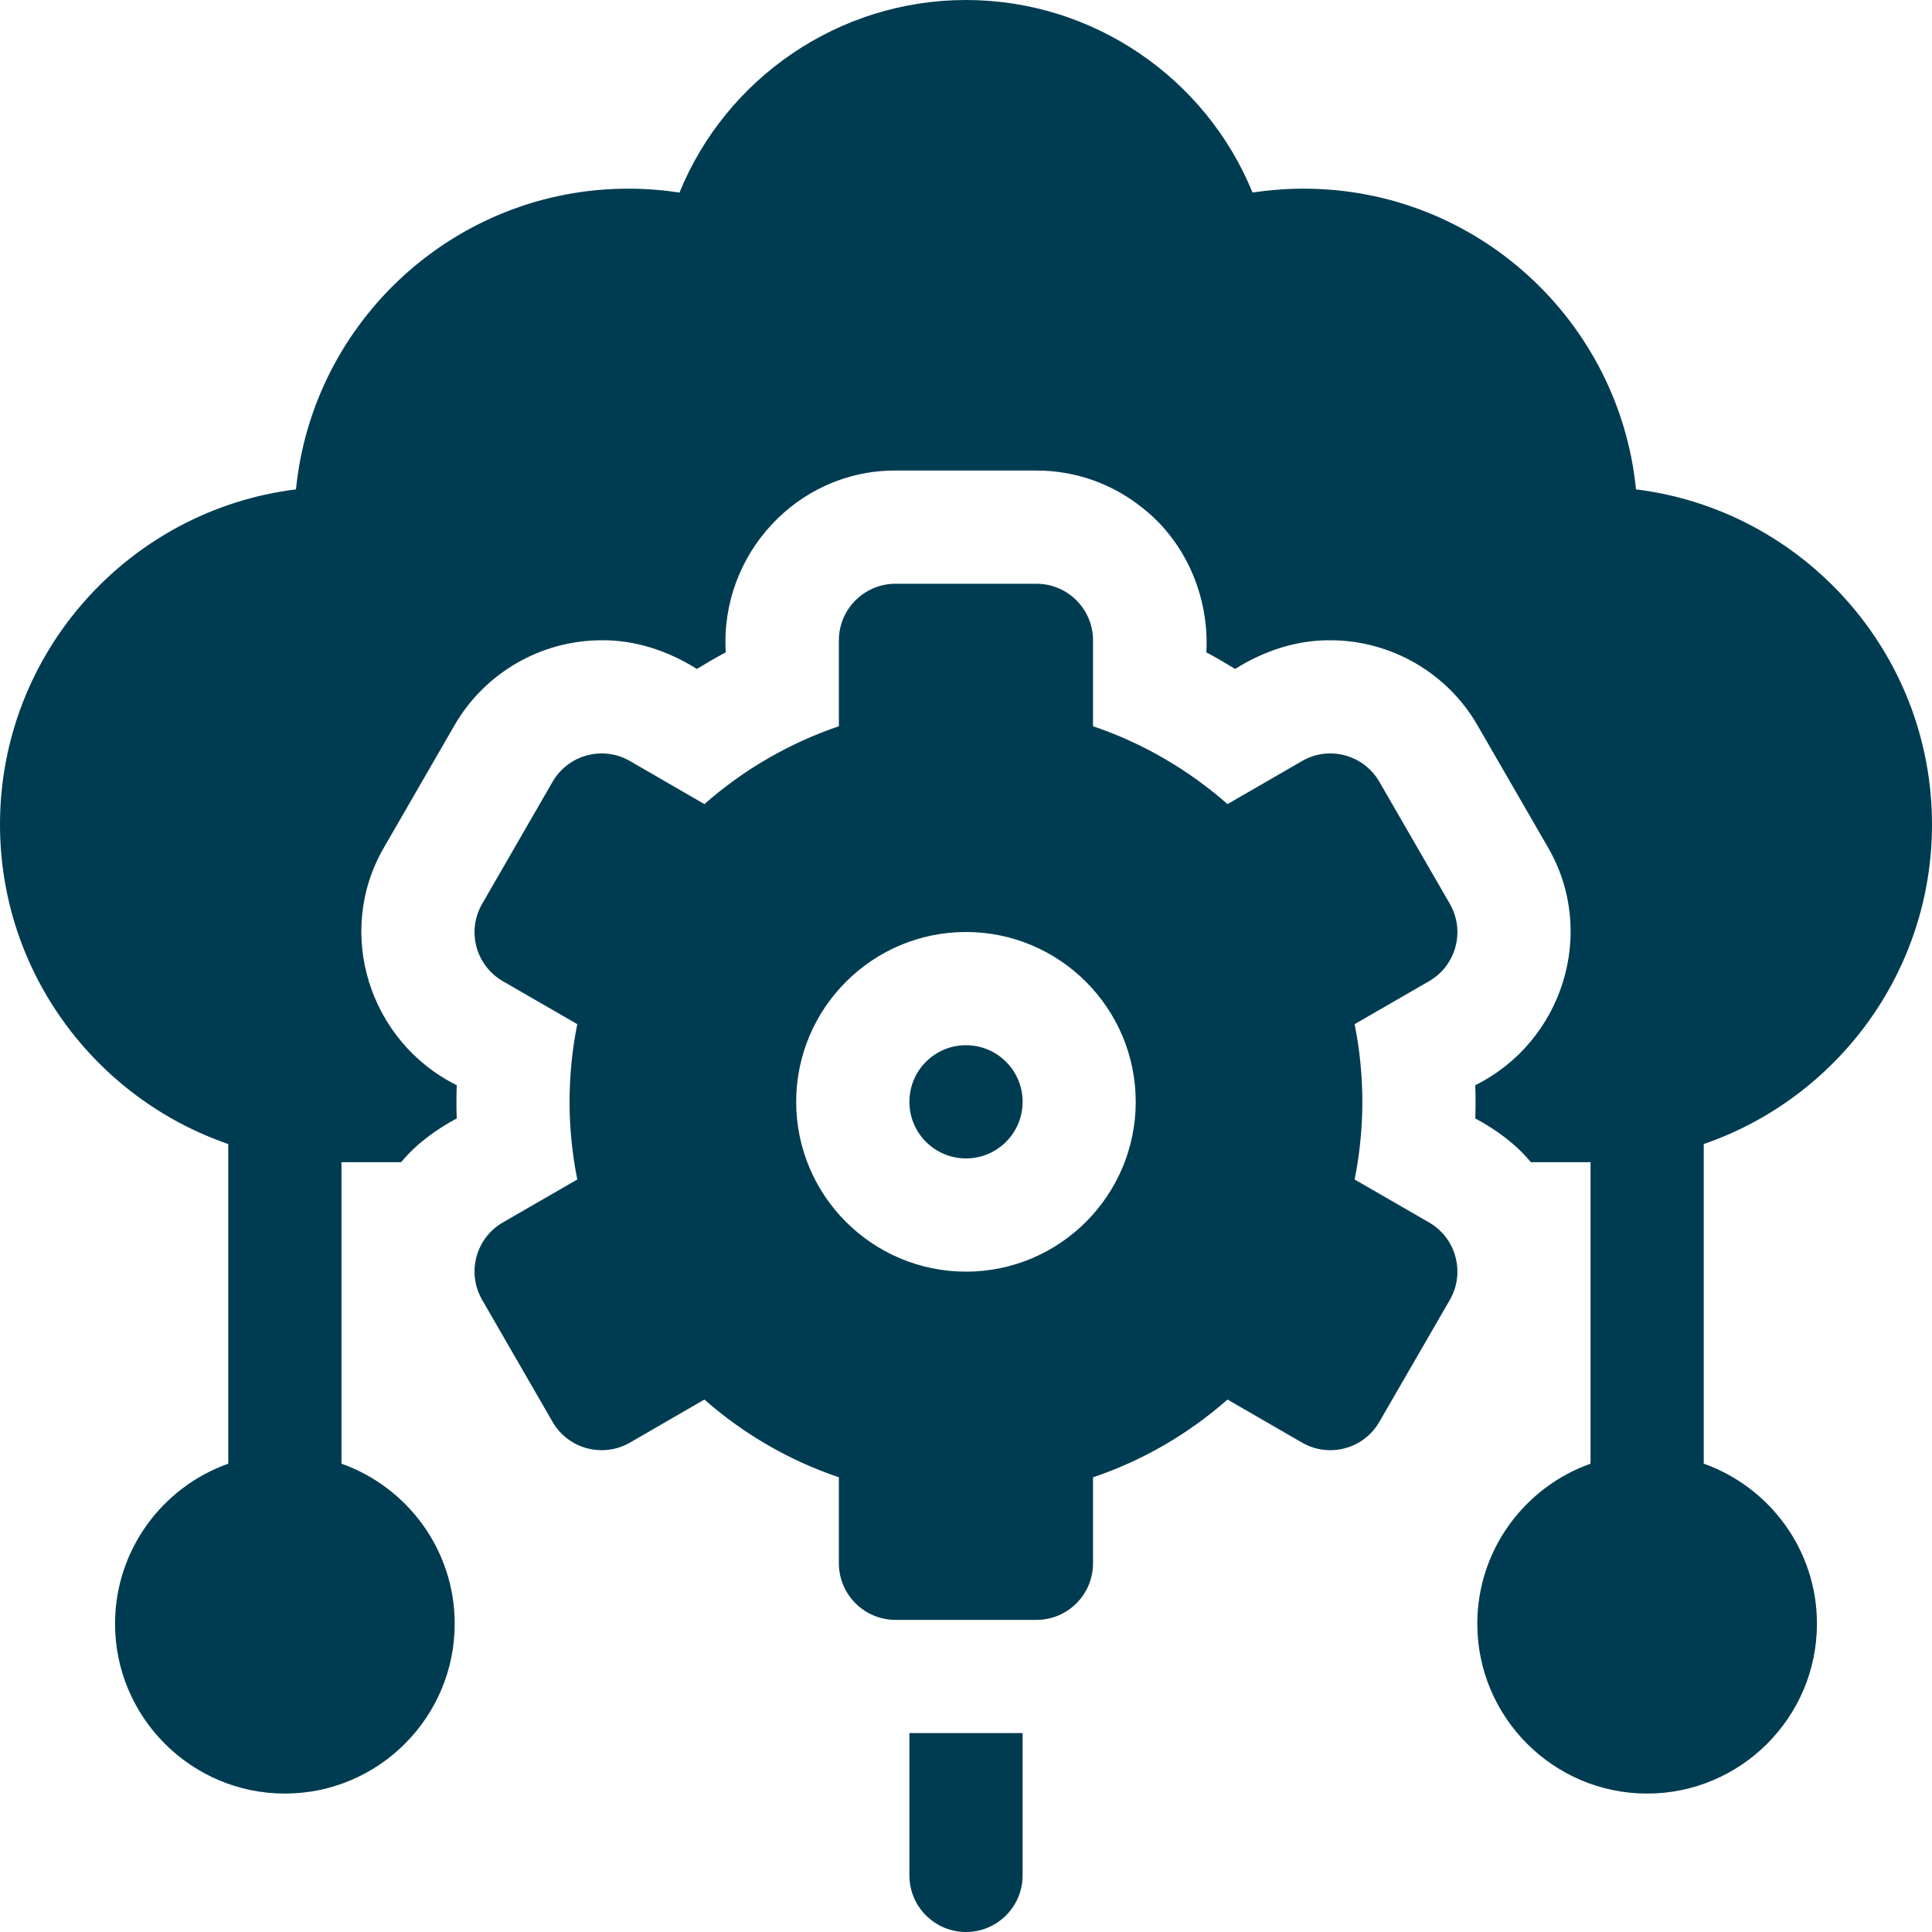 <svg width="20" height="20" viewBox="0 0 20 20" fill="none" xmlns="http://www.w3.org/2000/svg">
<g clip-path="url(#clip0_26362_30)">
<path d="M9.414 19.414C9.414 19.738 9.677 20 10 20C10.323 20 10.586 19.738 10.586 19.414V17.941H9.414V19.414Z" fill="#003C51"/>
<path d="M20 8.535C20 6.754 18.661 5.279 16.936 5.066C16.762 3.32 15.286 1.953 13.496 1.953C13.318 1.953 13.141 1.967 12.966 1.993C12.483 0.809 11.318 0 10 0C8.682 0 7.517 0.809 7.034 1.993C6.859 1.967 6.682 1.953 6.504 1.953C4.714 1.953 3.237 3.32 3.064 5.066C1.339 5.279 0 6.754 0 8.535C0 10.067 0.99 11.371 2.363 11.843V15.152C1.681 15.394 1.191 16.045 1.191 16.809C1.191 17.778 1.98 18.567 2.949 18.567C3.918 18.567 4.707 17.778 4.707 16.809C4.707 16.045 4.217 15.394 3.535 15.152V12.031H4.153C4.303 11.847 4.511 11.694 4.728 11.578C4.724 11.463 4.724 11.349 4.728 11.234C3.821 10.783 3.463 9.651 3.976 8.771L4.705 7.508C5.018 6.965 5.602 6.628 6.229 6.628C6.579 6.625 6.919 6.739 7.214 6.925C7.312 6.865 7.411 6.807 7.513 6.753C7.451 5.743 8.252 4.868 9.27 4.871H10.73C11.146 4.871 11.529 5.017 11.83 5.26C12.266 5.603 12.52 6.166 12.488 6.753C12.589 6.807 12.688 6.865 12.786 6.925C13.081 6.739 13.421 6.625 13.771 6.628C14.398 6.628 14.982 6.965 15.294 7.507L16.024 8.771C16.536 9.651 16.179 10.783 15.272 11.234C15.276 11.349 15.276 11.463 15.272 11.578C15.489 11.694 15.697 11.847 15.847 12.031H16.465V15.152C15.783 15.394 15.293 16.045 15.293 16.809C15.293 17.778 16.082 18.567 17.051 18.567C18.02 18.567 18.809 17.778 18.809 16.809C18.809 16.045 18.319 15.394 17.637 15.152V11.843C19.01 11.371 20 10.067 20 8.535Z" fill="#003C51"/>
<path d="M10 11.992C10.324 11.992 10.586 11.729 10.586 11.406C10.586 11.082 10.324 10.82 10 10.82C9.676 10.82 9.414 11.082 9.414 11.406C9.414 11.729 9.676 11.992 10 11.992Z" fill="#003C51"/>
<path d="M15.009 9.357L14.279 8.093C14.117 7.813 13.759 7.716 13.479 7.878L12.707 8.324C12.305 7.97 11.834 7.694 11.315 7.518V6.629C11.315 6.306 11.053 6.043 10.729 6.043H9.27C8.947 6.043 8.684 6.306 8.684 6.629V7.518C8.166 7.694 7.694 7.97 7.292 8.324L6.521 7.878C6.24 7.716 5.882 7.813 5.72 8.093L4.991 9.357C4.829 9.637 4.925 9.995 5.205 10.157L5.976 10.602C5.924 10.862 5.896 11.131 5.896 11.406C5.896 11.681 5.924 11.95 5.976 12.21L5.205 12.655C4.925 12.817 4.829 13.175 4.991 13.456L5.72 14.719C5.882 15 6.24 15.095 6.521 14.934L7.292 14.488C7.694 14.842 8.166 15.118 8.684 15.293V16.183C8.684 16.506 8.947 16.769 9.27 16.769H10.729C11.053 16.769 11.315 16.506 11.315 16.183V15.293C11.834 15.118 12.305 14.842 12.707 14.488L13.479 14.934C13.759 15.095 14.117 15 14.279 14.719L15.009 13.456C15.17 13.175 15.074 12.817 14.794 12.655L14.023 12.21C14.075 11.95 14.103 11.681 14.103 11.406C14.103 11.131 14.075 10.862 14.023 10.602L14.794 10.157C15.074 9.995 15.17 9.637 15.009 9.357ZM10 13.164C9.03 13.164 8.242 12.376 8.242 11.406C8.242 10.437 9.03 9.648 10 9.648C10.969 9.648 11.757 10.437 11.757 11.406C11.757 12.376 10.969 13.164 10 13.164Z" fill="#003C51"/>
</g>
<defs>
<clipPath id="clip0_26362_30">
<rect width="20" height="20" fill="white"/>
</clipPath>
</defs>
</svg>

